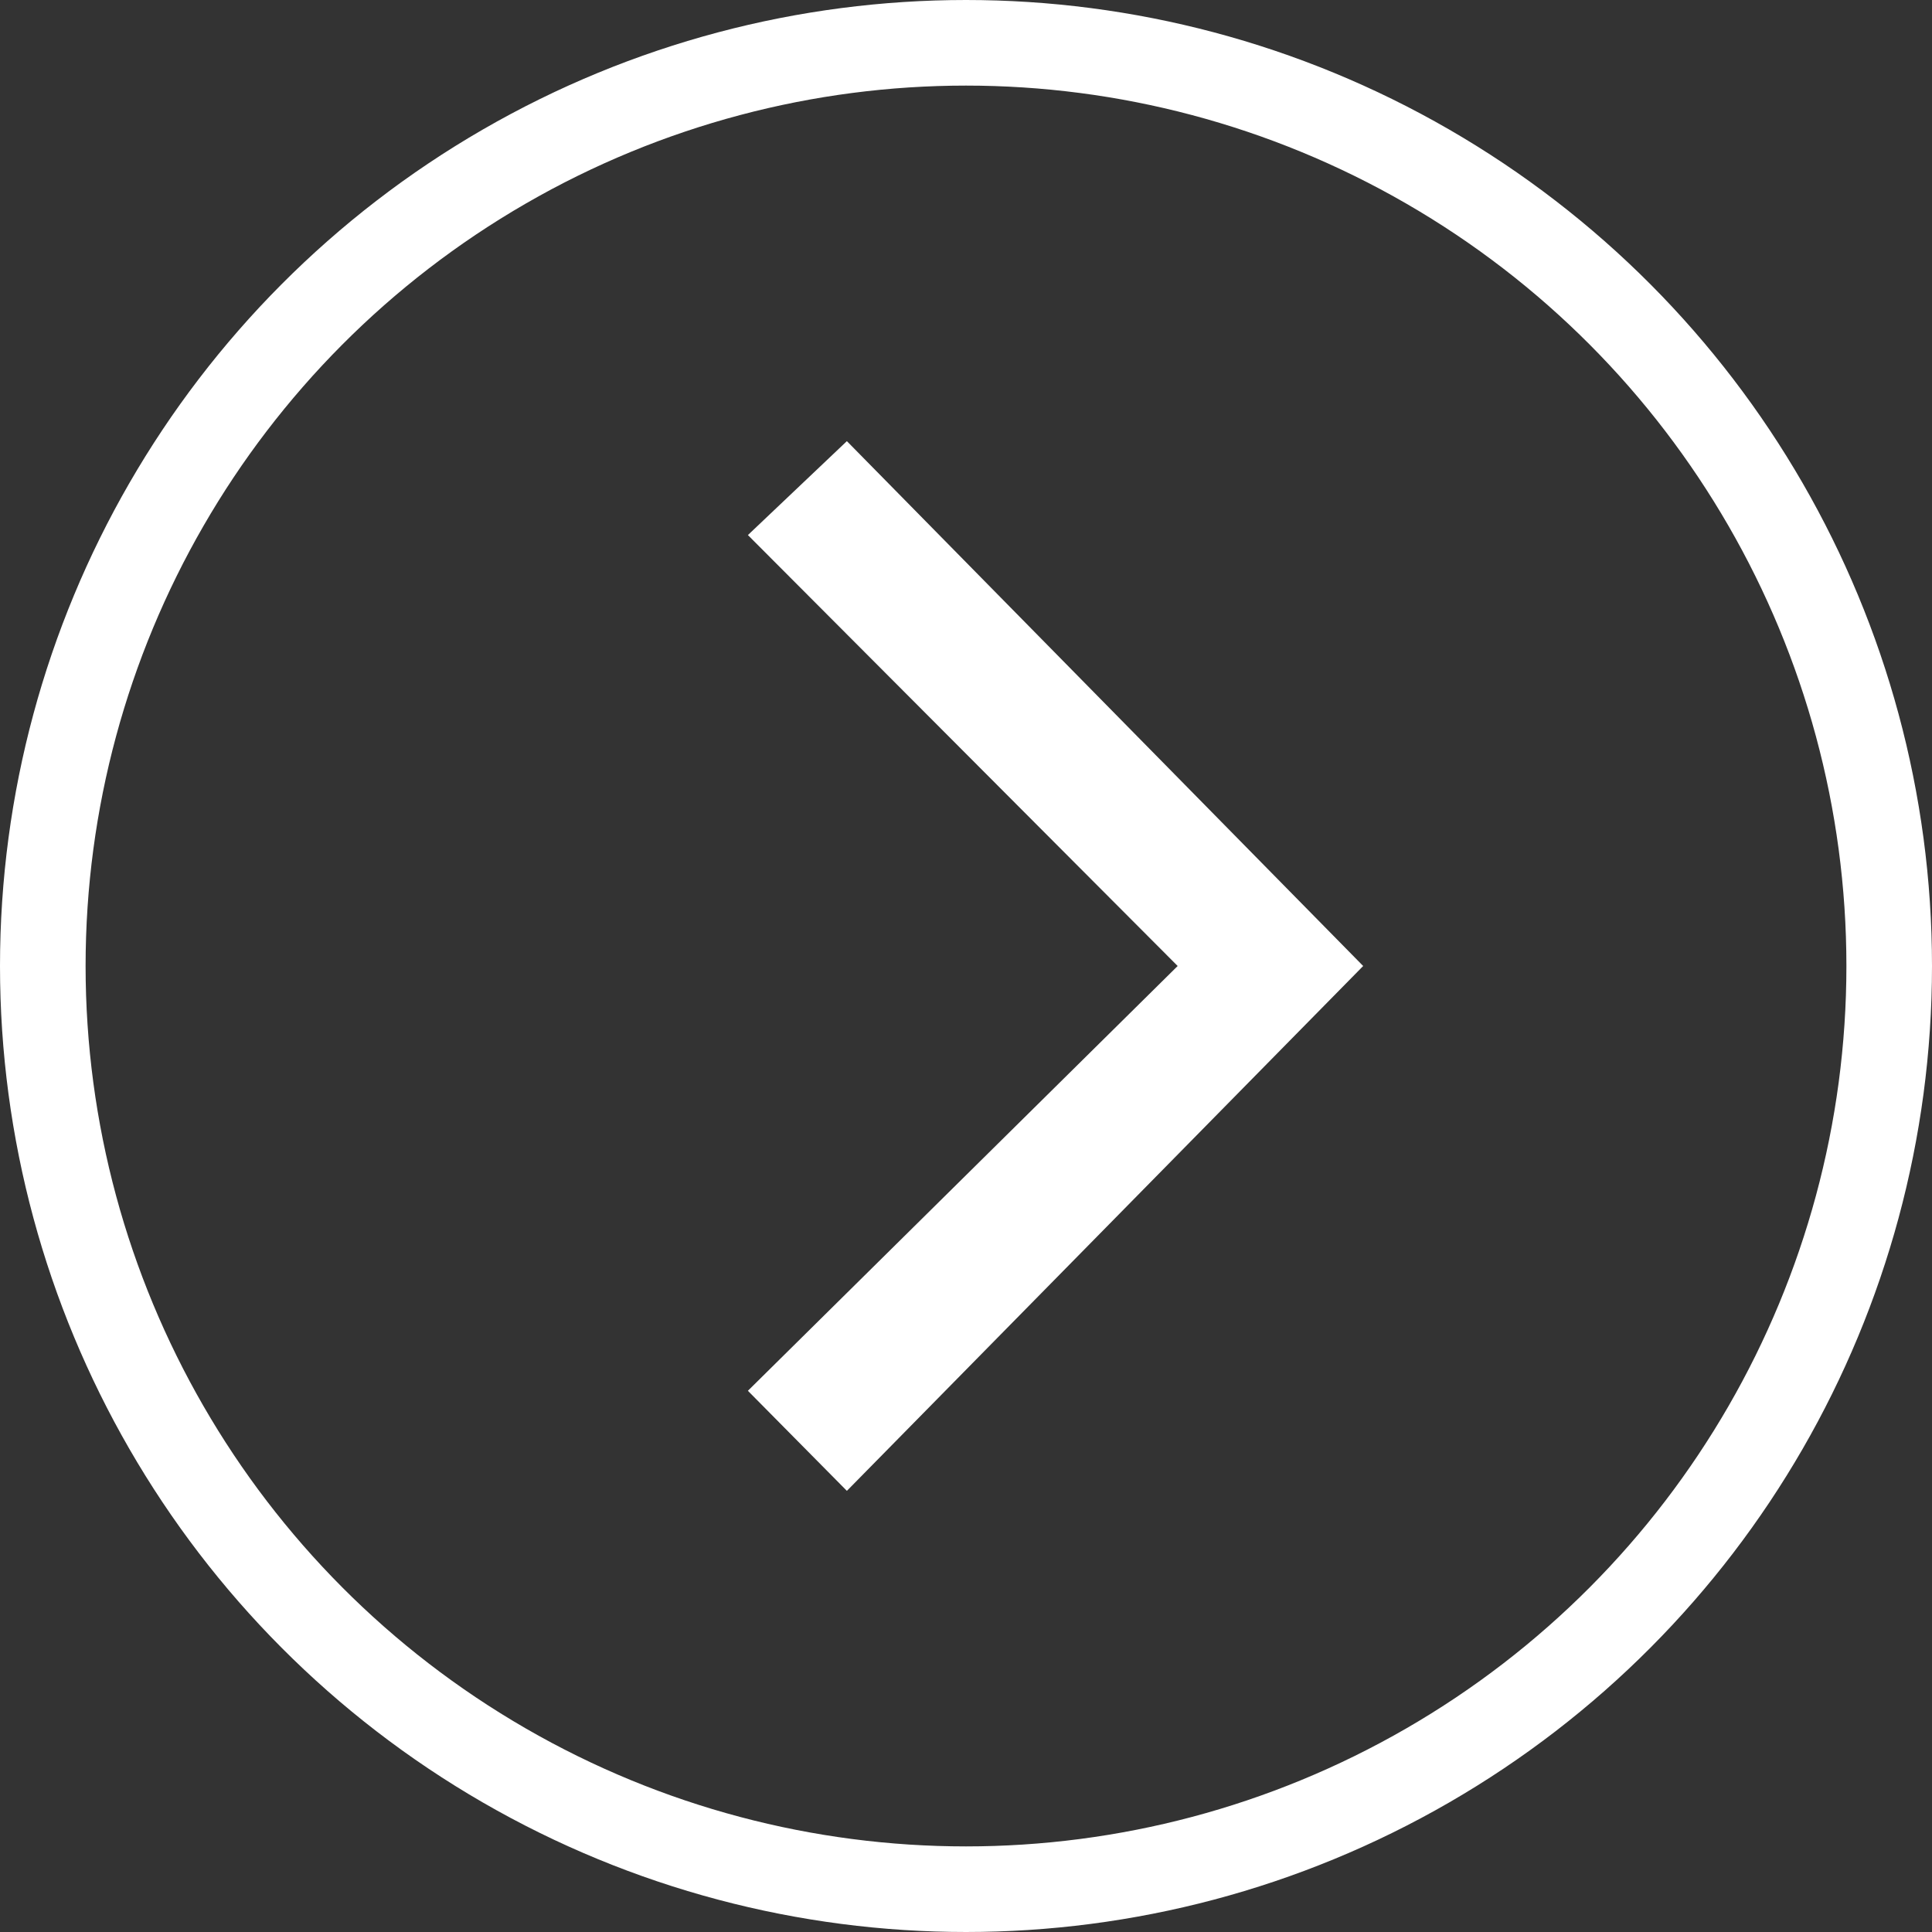 <svg xmlns="http://www.w3.org/2000/svg" width="158" height="158" viewBox="0 0 158 158">
  <rect x="0" y="0" width="158" height="158" fill="#333333" stroke="none"/>
  <g id="Group_32375" data-name="Group 32375" transform="translate(2544 15967)">
    <g id="Ellipse_424" data-name="Ellipse 424" transform="translate(-2544 -15967)" fill="none" stroke="#fff" stroke-width="7">
      <circle cx="79" cy="79" r="79" stroke="none"/>
      <circle cx="79" cy="79" r="75.5" fill="none"/>
    </g>
    <path id="Path_8263" data-name="Path 8263" d="M42.923-11.423,85.846,30.8l-8.184,8.095L42.923,3.748,7.681,38.894,0,30.8Z" transform="translate(-2443.942 -15930.923) rotate(90)" fill="#fff"/>
  </g>
</svg>

